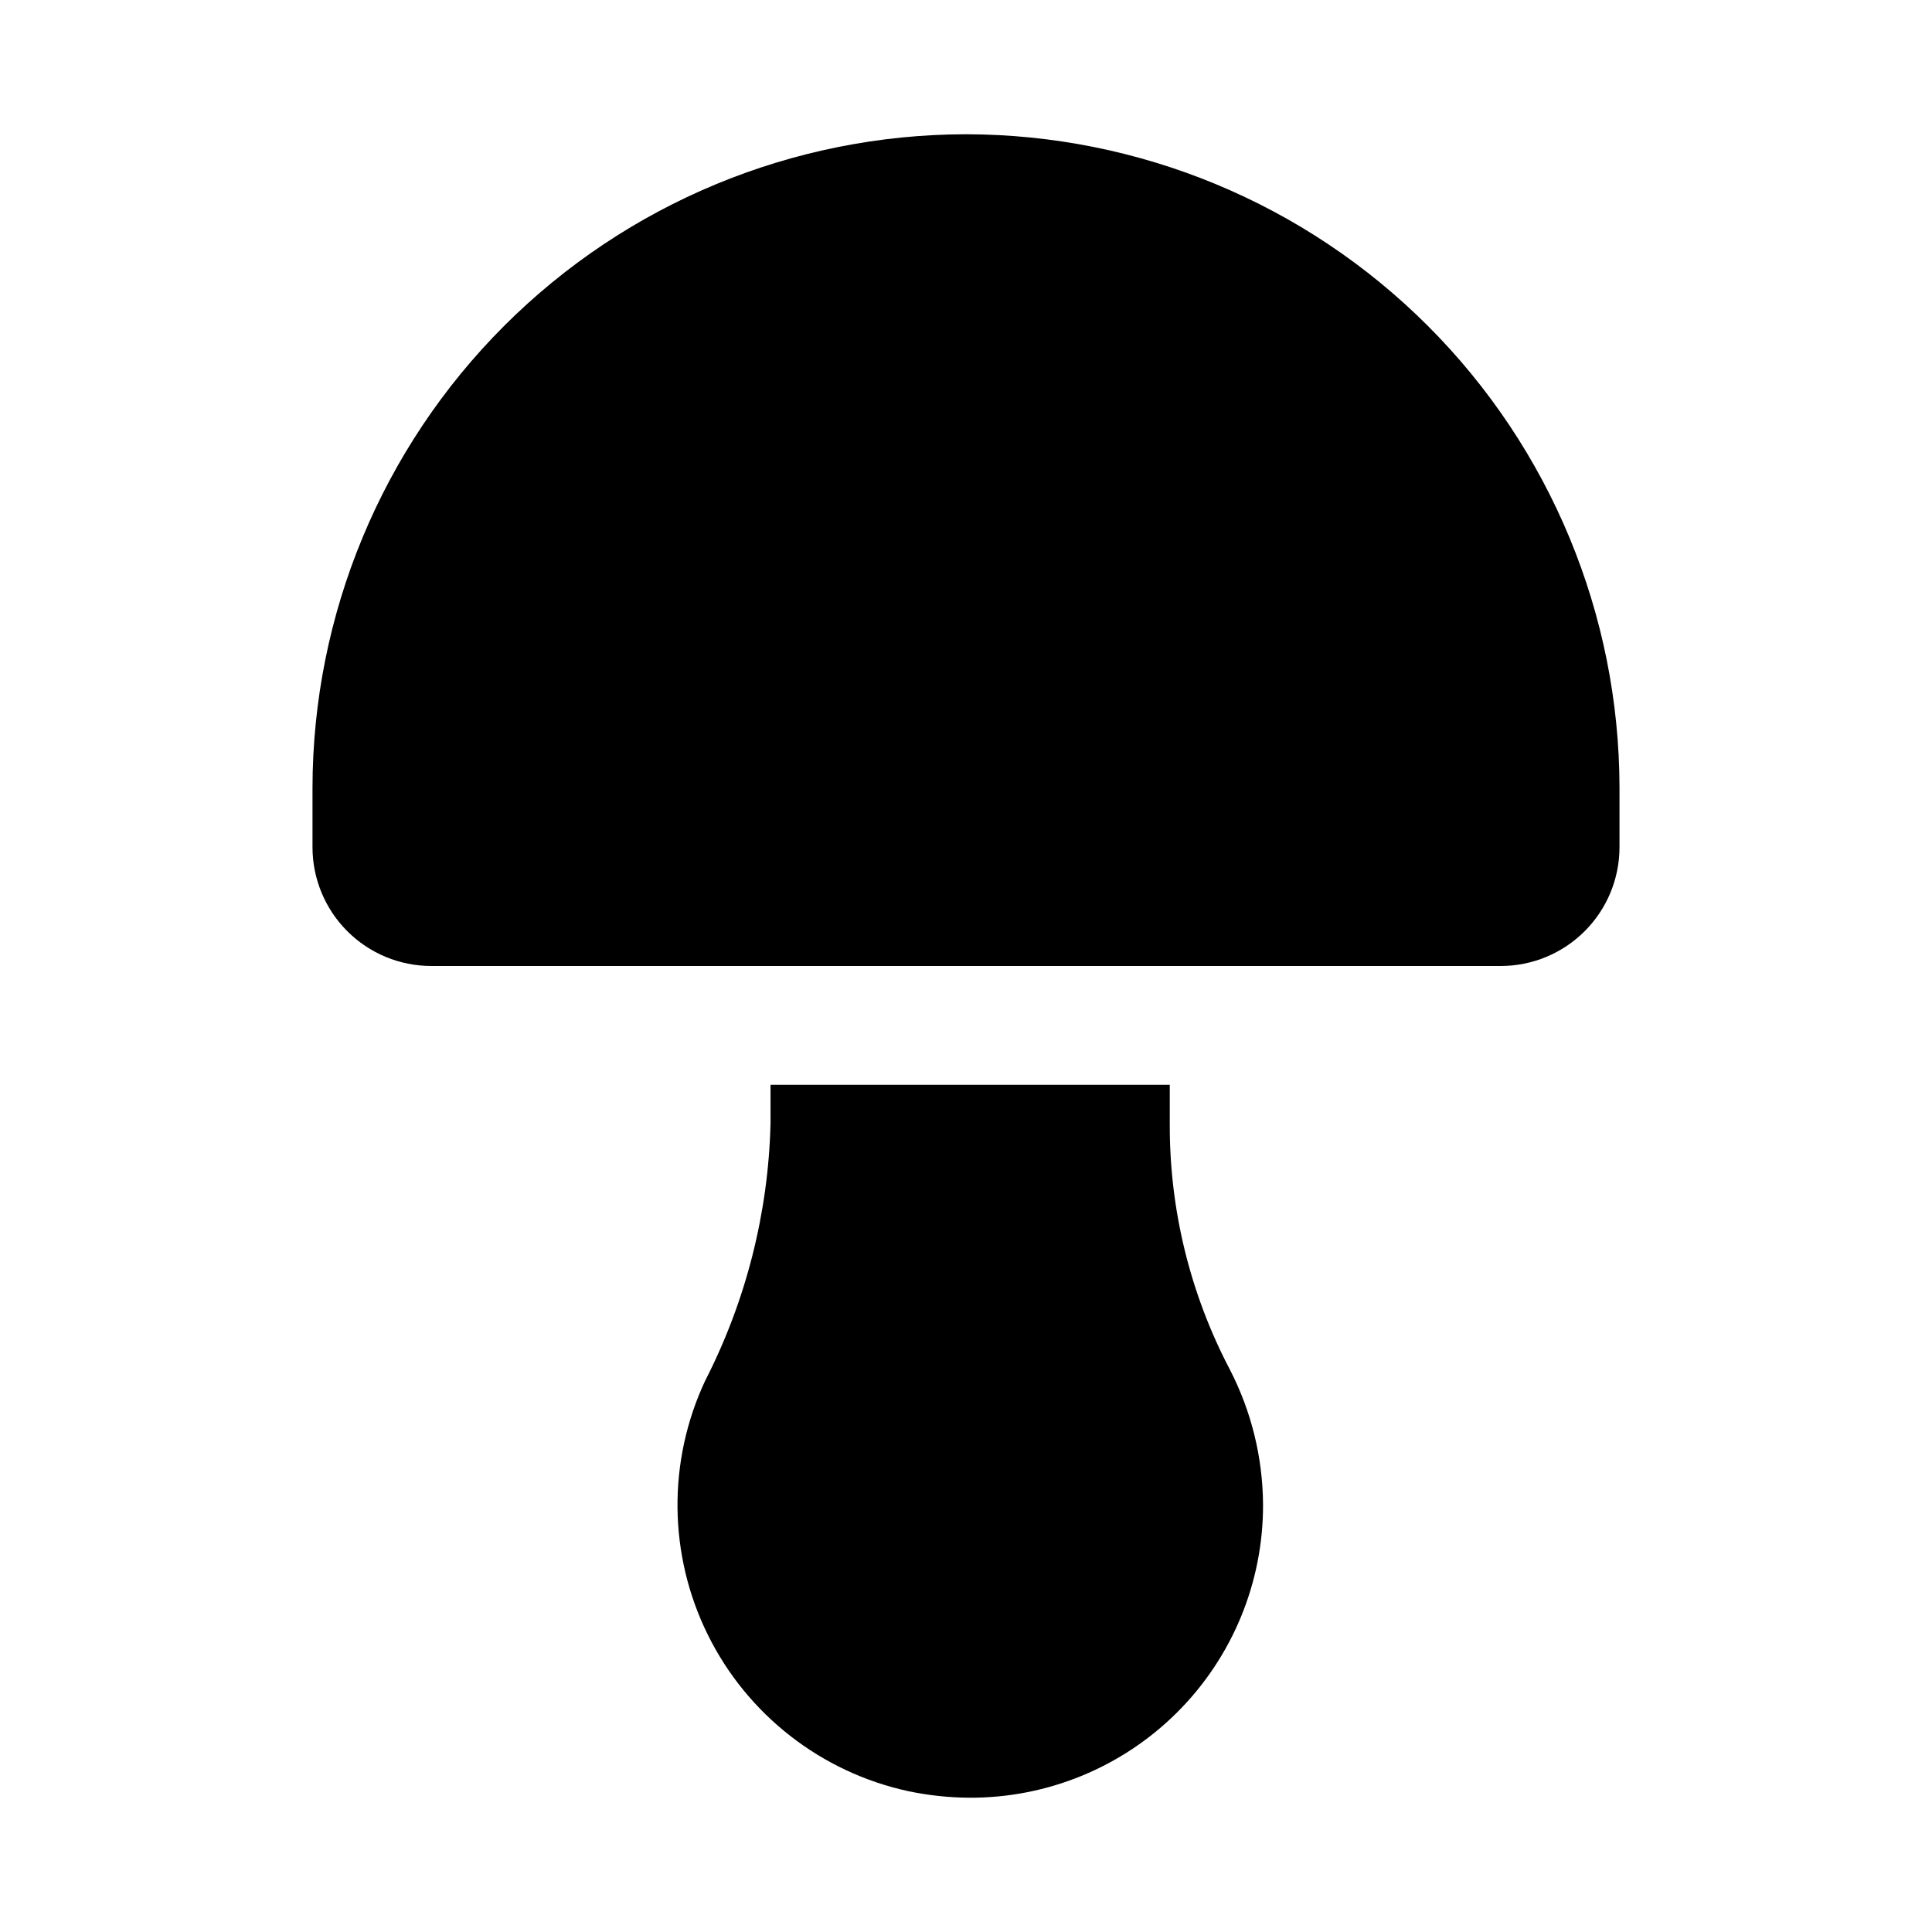 <?xml version="1.0" encoding="UTF-8"?>
<!-- Uploaded to: ICON Repo, www.svgrepo.com, Generator: ICON Repo Mixer Tools -->
<svg fill="#000000" width="800px" height="800px" version="1.1" viewBox="144 144 512 512" xmlns="http://www.w3.org/2000/svg">
 <g>
  <path d="m400 179.58c-45.918 0.055-89.934 18.316-122.4 50.785-32.465 32.465-50.73 76.484-50.785 122.4v15.746c0 8.352 3.32 16.359 9.223 22.266 5.906 5.902 13.914 9.223 22.266 9.223h283.39c8.352 0 16.359-3.32 22.266-9.223 5.906-5.906 9.223-13.914 9.223-22.266v-15.746c-0.055-45.914-18.316-89.934-50.785-122.4-32.465-32.469-76.484-50.73-122.4-50.785z"/>
  <path d="m454 441.88v-10.391h-105.8v10.234-0.004c-0.582 23.738-6.5 47.039-17.316 68.172-10.031 21.395-9.77 46.191 0.711 67.371 10.48 21.176 30.039 36.422 53.133 41.422 5.332 1.121 10.766 1.699 16.215 1.73 20.625 0.082 40.43-8.066 55.031-22.637 14.598-14.566 22.785-34.355 22.746-54.98-0.062-12.492-3.082-24.797-8.816-35.895-10.523-20.055-15.984-42.379-15.902-65.023z"/>
 </g>
</svg>
